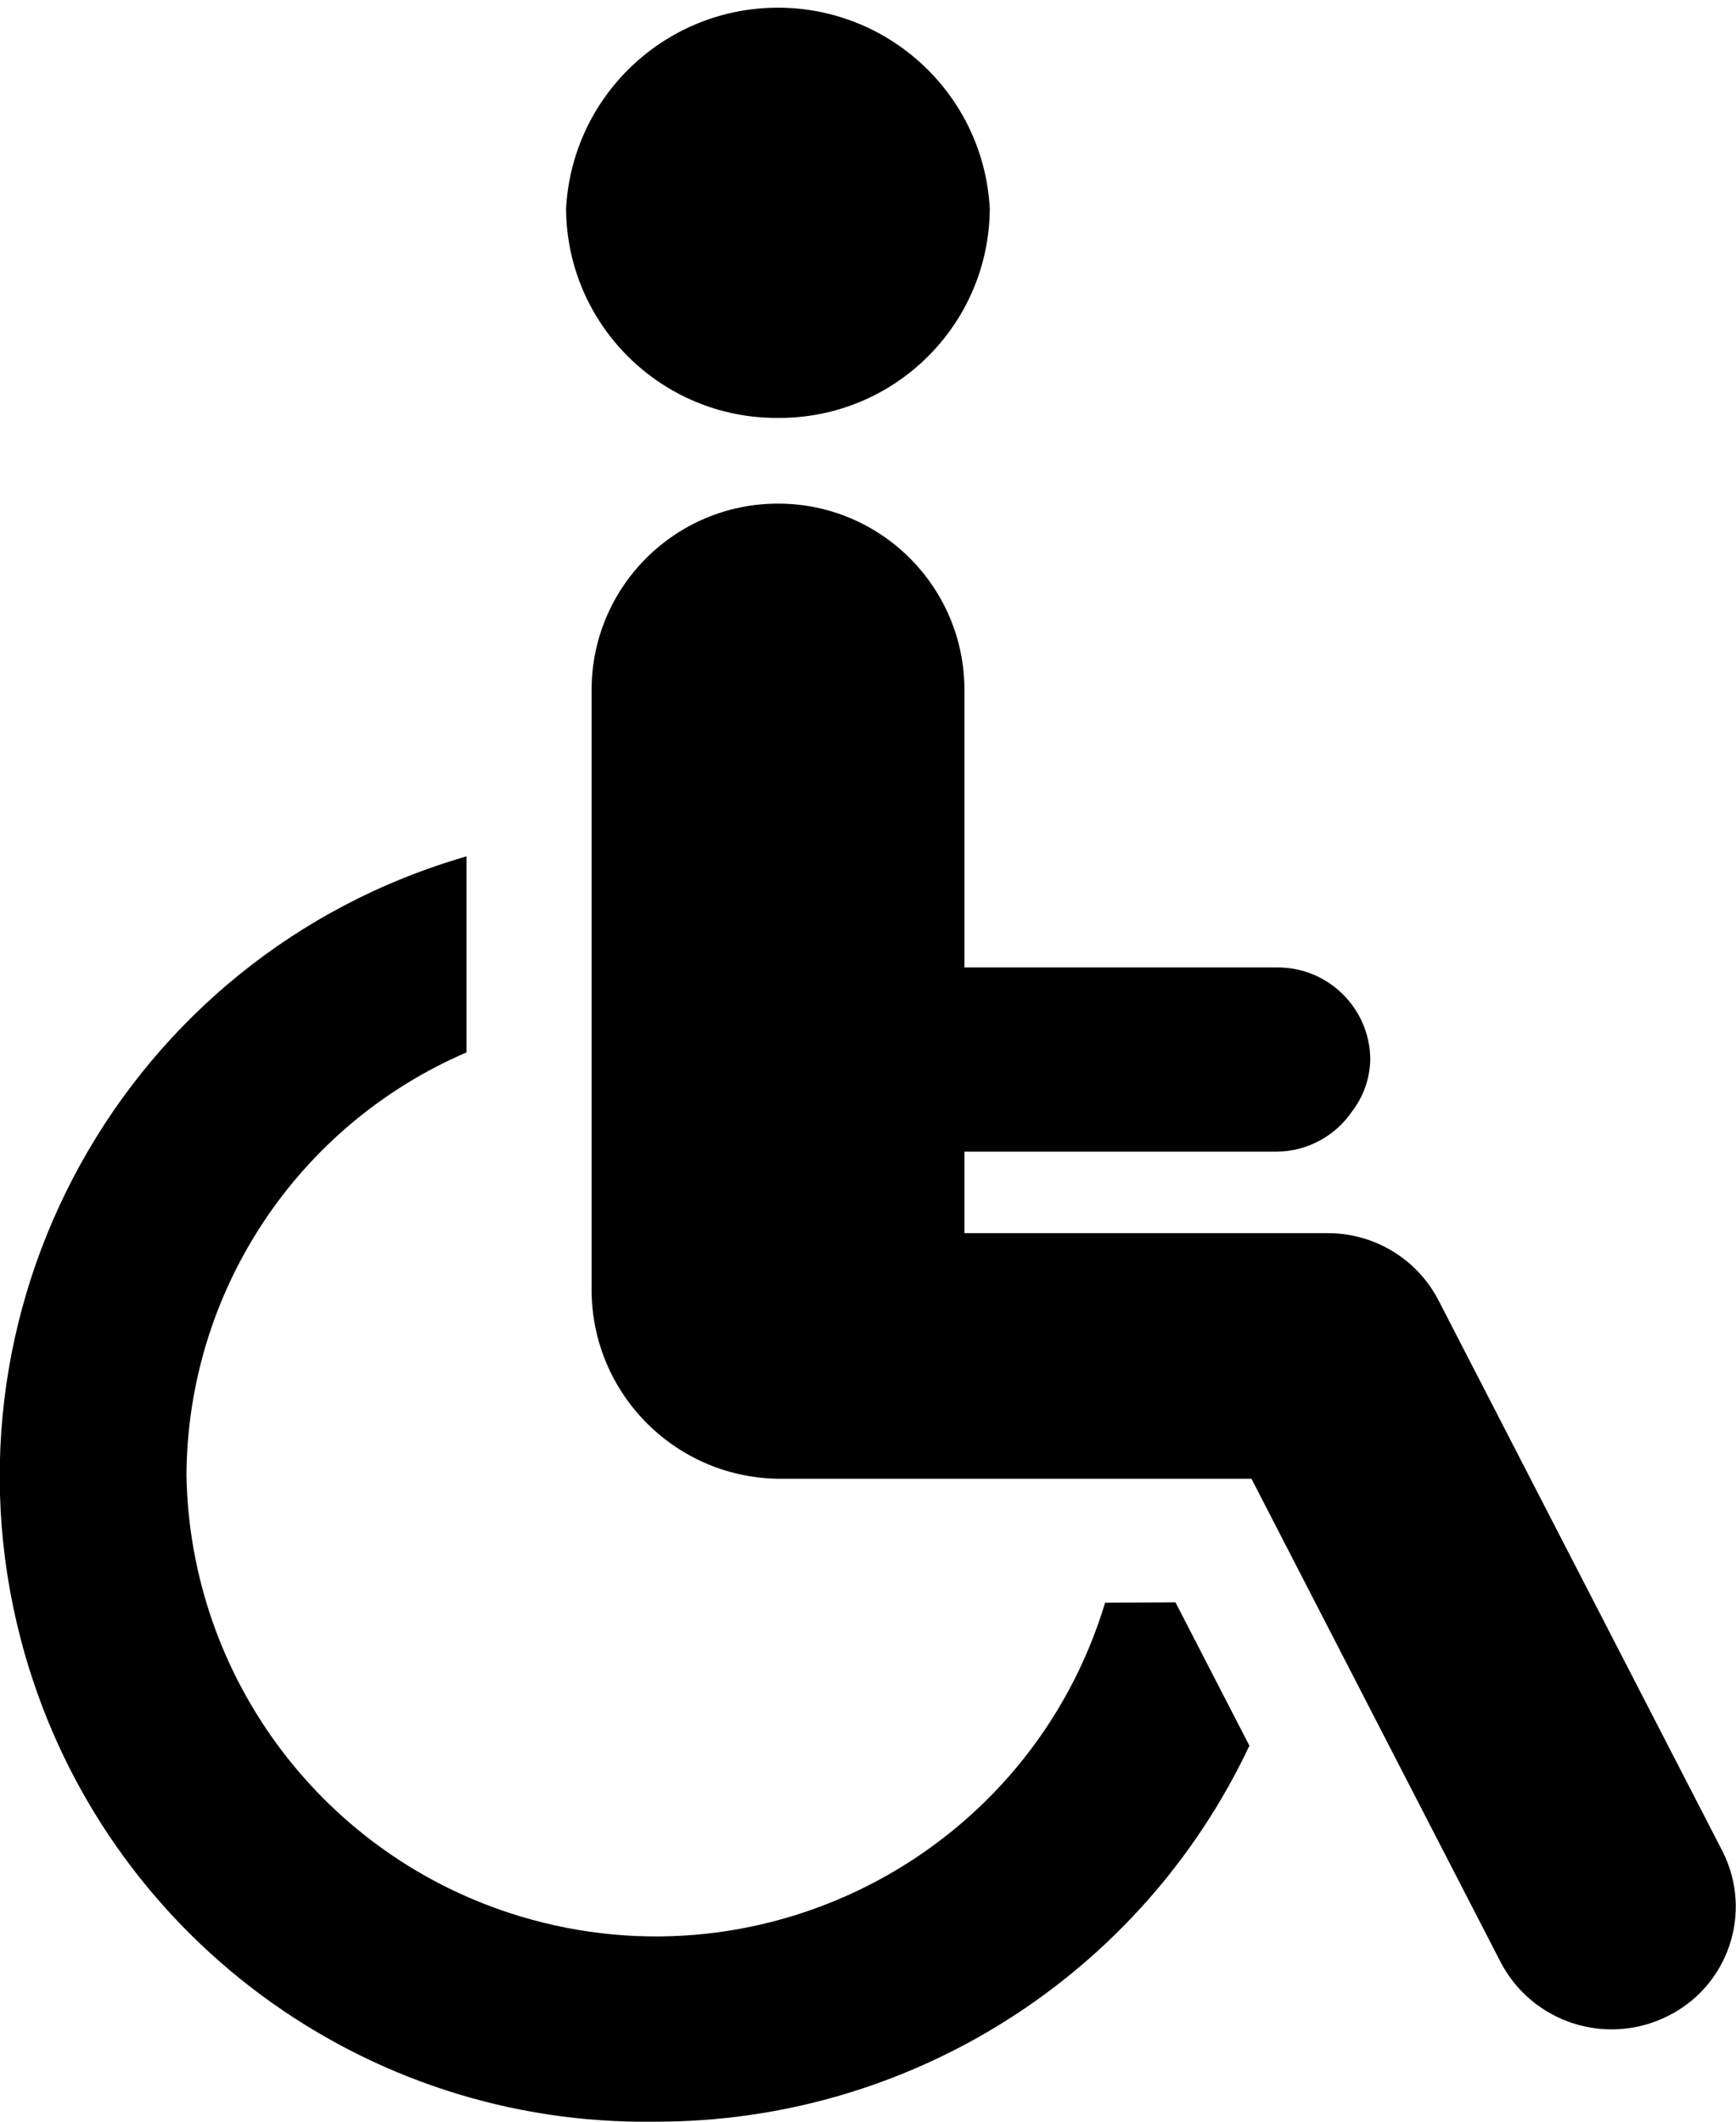 <?xml version="1.0" encoding="utf-8"?>
<!DOCTYPE svg PUBLIC "-//W3C//DTD SVG 1.1//EN" "http://www.w3.org/Graphics/SVG/1.1/DTD/svg11.dtd">
<svg version="1.1" id="Layer_1" xmlns="http://www.w3.org/2000/svg" xmlns:xlink="http://www.w3.org/1999/xlink" x="0px" y="0px"
	 width="27px" height="33px" viewBox="0 0 27 33" enable-background="new 0 0 27 33" xml:space="preserve">
<path id="Forma_1" d="M12.095,6.5c1.809,0.014,3.286-1.441,3.299-3.25c0,0,0-0.001,0-0.002c-0.095-1.82-1.647-3.218-3.467-3.124
	C10.24,0.213,8.892,1.561,8.804,3.248C8.816,5.054,10.289,6.509,12.095,6.5z M17.188,24.928c-1.166,3.859-5.24,6.043-9.1,4.877
	c-3.036-0.916-5.132-3.689-5.188-6.859c0.015-2.863,1.725-5.445,4.355-6.577V13.32c-5.326,1.536-8.399,7.098-6.864,12.424
	C1.646,30.098,5.661,33.07,10.19,33c3.954,0.007,7.554-2.271,9.242-5.848l-1.15-2.23L17.188,24.928z M26.787,28.788l-4.414-8.563
	c-0.334-0.645-0.999-1.047-1.725-1.045H15v-1.268h4.866c0.46-0.006,0.89-0.234,1.153-0.612c0.184-0.235,0.287-0.523,0.293-0.821
	c-0.005-0.796-0.654-1.437-1.451-1.432H15v-4.315c0-1.602-1.299-2.9-2.9-2.899c-1.602,0-2.899,1.298-2.899,2.899v9.349
	c0.013,1.62,1.333,2.925,2.953,2.919h7.31l3.876,7.52c0.493,0.942,1.65,1.314,2.601,0.836c0.939-0.466,1.324-1.605,0.857-2.546
	c-0.003-0.006-0.006-0.012-0.009-0.018L26.787,28.788z"/>
</svg>
